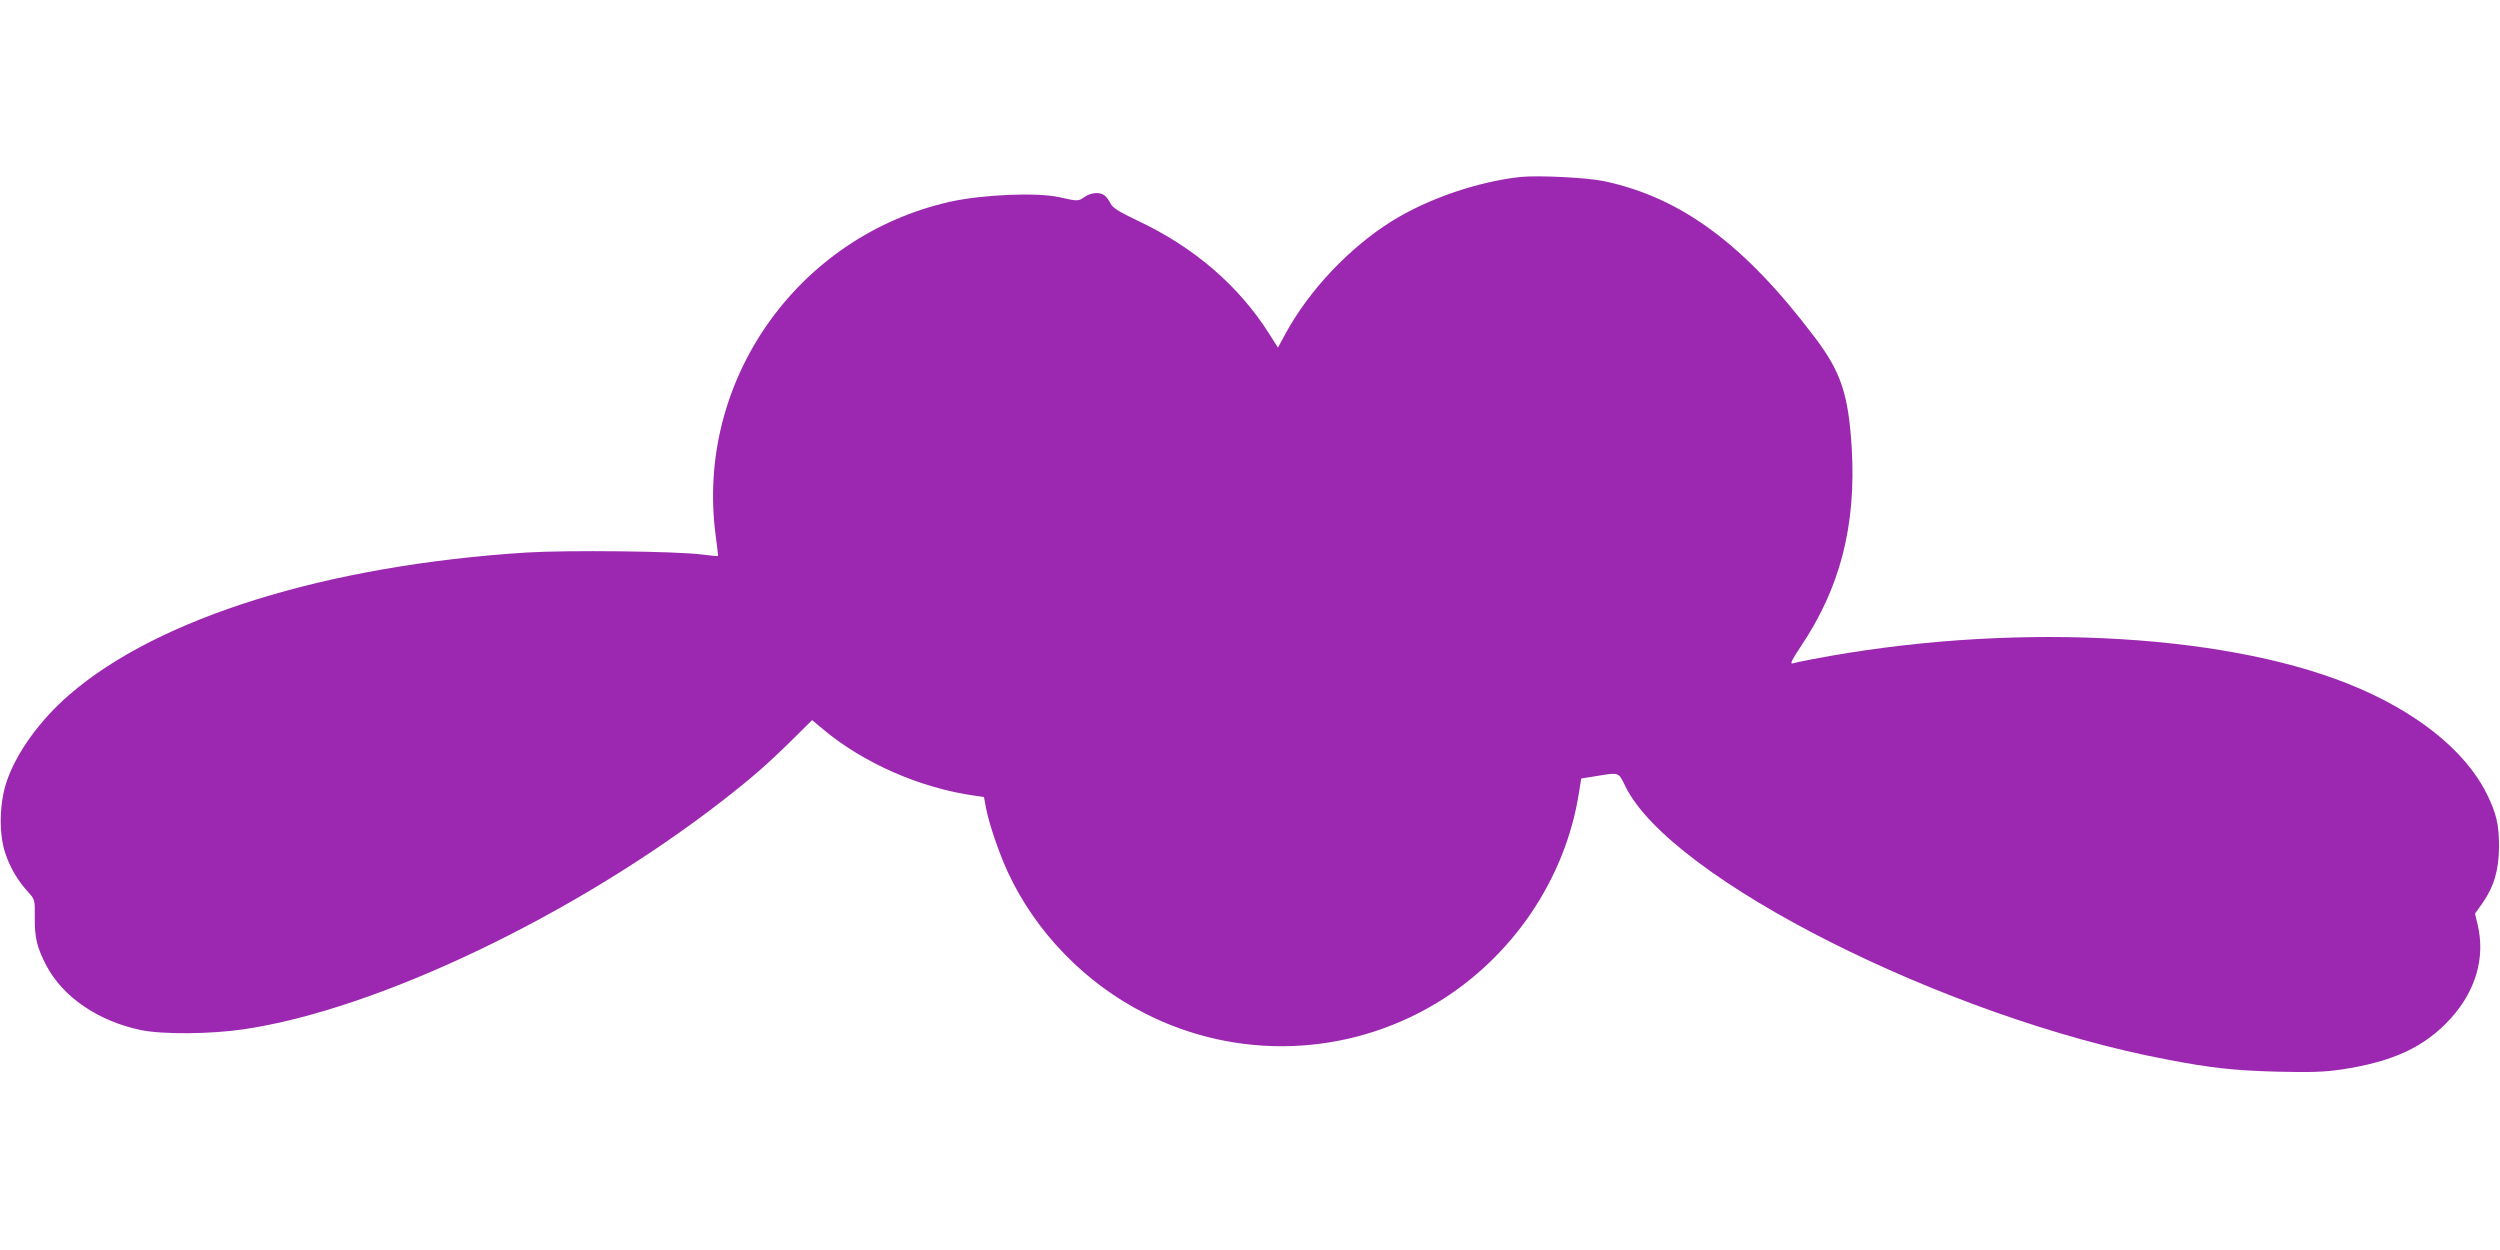 <?xml version="1.0" standalone="no"?>
<!DOCTYPE svg PUBLIC "-//W3C//DTD SVG 20010904//EN"
 "http://www.w3.org/TR/2001/REC-SVG-20010904/DTD/svg10.dtd">
<svg version="1.0" xmlns="http://www.w3.org/2000/svg"
 width="1280pt" height="640pt" viewBox="0 0 1280 640"
 preserveAspectRatio="xMidYMid meet">
<g transform="translate(0,640) scale(0.1,-0.1)"
fill="#9c27b0" stroke="none">
<path d="M7785 5494 c-220 -24 -476 -112 -660 -227 -216 -135 -423 -354 -543
-575 l-39 -72 -46 73 c-155 244 -383 441 -670 576 -98 47 -129 66 -141 89 -8
16 -21 34 -30 41 -23 19 -71 16 -104 -8 -32 -22 -33 -22 -127 -1 -114 26 -394
14 -561 -23 -783 -177 -1304 -919 -1200 -1707 8 -58 13 -106 12 -107 -1 -1
-38 2 -82 8 -135 17 -690 23 -899 10 -1021 -65 -1884 -333 -2340 -728 -151
-130 -274 -301 -322 -448 -37 -111 -39 -269 -5 -366 25 -74 63 -138 116 -196
35 -39 35 -40 34 -129 -1 -105 11 -155 59 -247 85 -162 267 -286 485 -331 111
-23 357 -21 525 4 685 100 1704 588 2458 1175 139 108 223 181 347 303 l106
105 54 -45 c206 -174 500 -303 779 -342 l47 -7 11 -59 c16 -82 67 -230 111
-325 142 -307 396 -569 703 -724 474 -241 1035 -221 1490 52 389 234 662 636
731 1077 l12 74 74 12 c122 20 116 22 152 -52 230 -472 1637 -1183 2769 -1398
228 -44 346 -57 569 -63 172 -4 237 -2 327 11 267 40 429 116 562 263 127 141
176 310 137 477 l-14 58 39 55 c59 85 83 169 84 288 0 113 -13 169 -62 269
-111 225 -366 428 -713 566 -664 264 -1757 314 -2745 124 -44 -8 -88 -18 -98
-21 -13 -3 0 23 41 84 204 302 286 623 263 1017 -17 278 -55 392 -191 571
-358 474 -680 712 -1075 797 -88 19 -339 31 -430 22z"/>
</g>
</svg>
